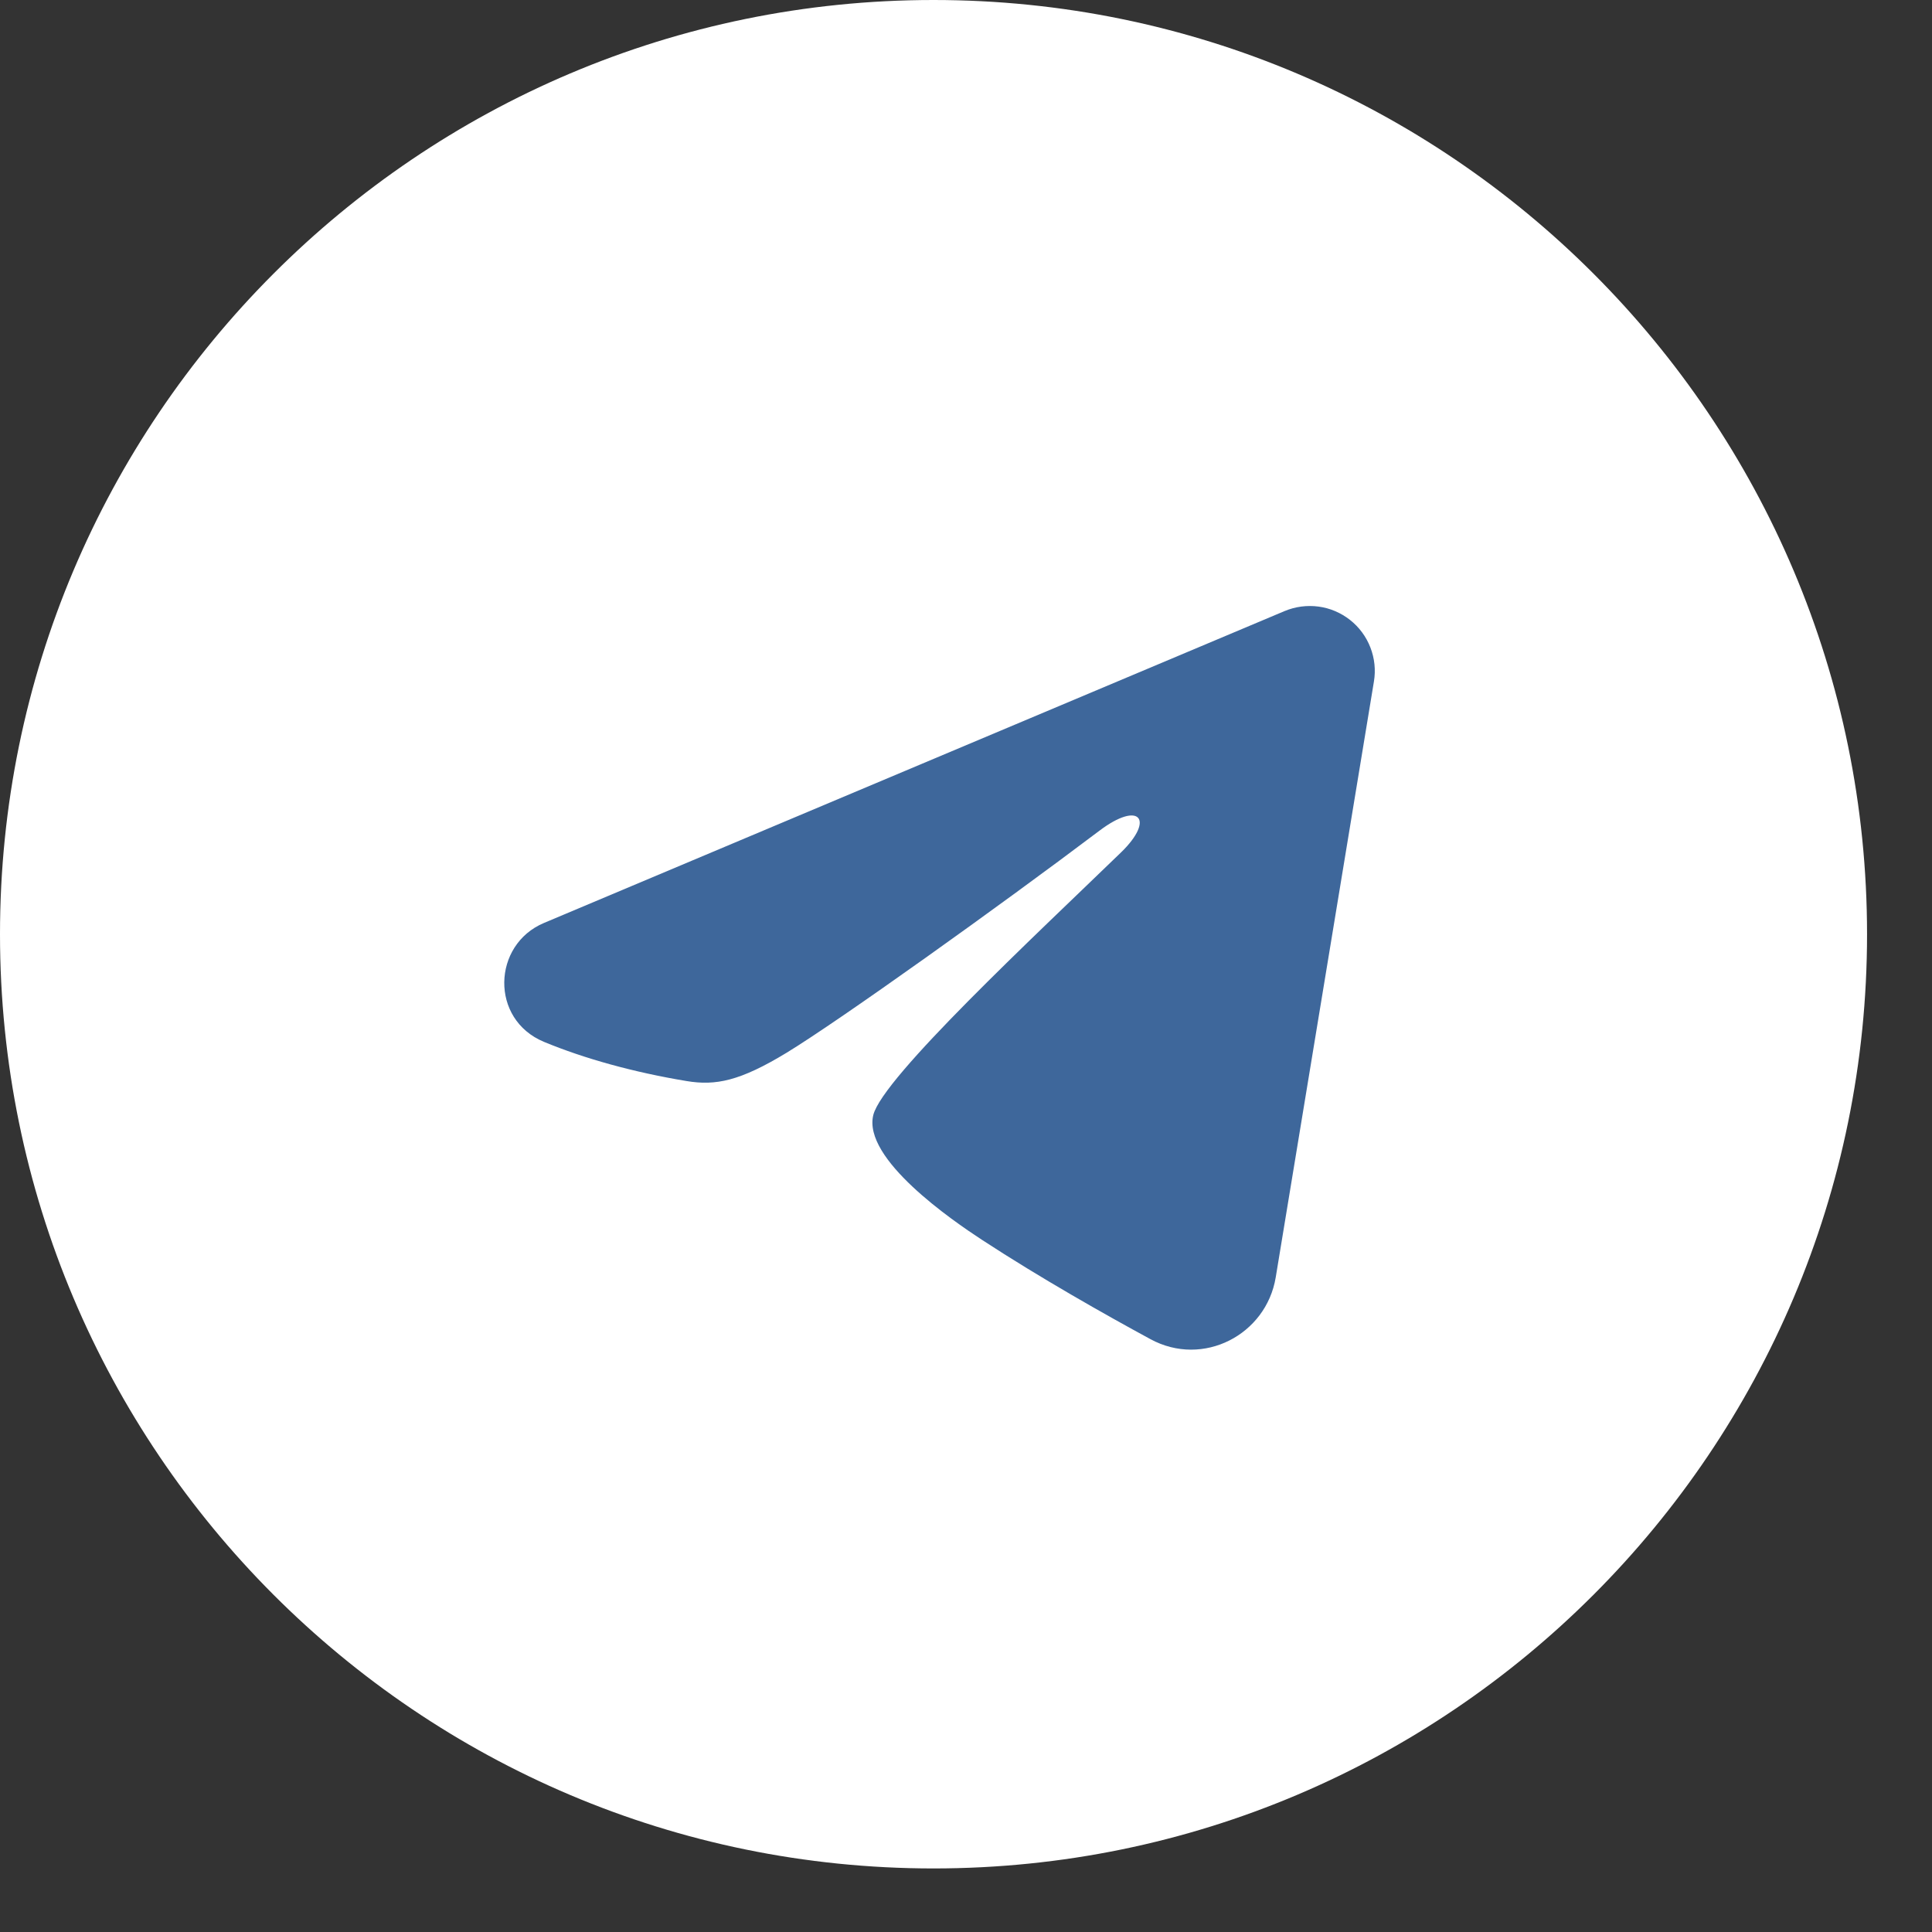 <?xml version="1.0" encoding="UTF-8"?> <svg xmlns="http://www.w3.org/2000/svg" width="29" height="29" viewBox="0 0 29 29" fill="none"><rect x="0" y="0" width="29" height="29" fill="#333333" stroke="none"/><path d="M0 14.023C0 6.284 6.274 0 14.012 0C21.751 0 28.025 6.284 28.025 14.023C28.025 21.762 21.751 28.046 14.012 28.046C6.274 28.046 0 21.762 0 14.023Z" fill="white"></path><path fill-rule="evenodd" clip-rule="evenodd" d="M19.283 9.172C19.444 9.105 19.619 9.082 19.792 9.105C19.965 9.128 20.128 9.198 20.265 9.306C20.402 9.414 20.507 9.556 20.57 9.719C20.633 9.881 20.652 10.058 20.623 10.23L19.149 19.174C19.006 20.036 18.059 20.531 17.268 20.101C16.606 19.742 15.623 19.188 14.739 18.61C14.297 18.321 12.943 17.394 13.109 16.735C13.252 16.171 15.528 14.053 16.828 12.794C17.338 12.299 17.105 12.014 16.503 12.469C15.006 13.599 12.603 15.317 11.809 15.801C11.108 16.227 10.743 16.3 10.306 16.227C9.509 16.095 8.769 15.889 8.166 15.639C7.351 15.301 7.39 14.18 8.165 13.854L19.283 9.172Z" fill="#3E679B"></path></svg> 